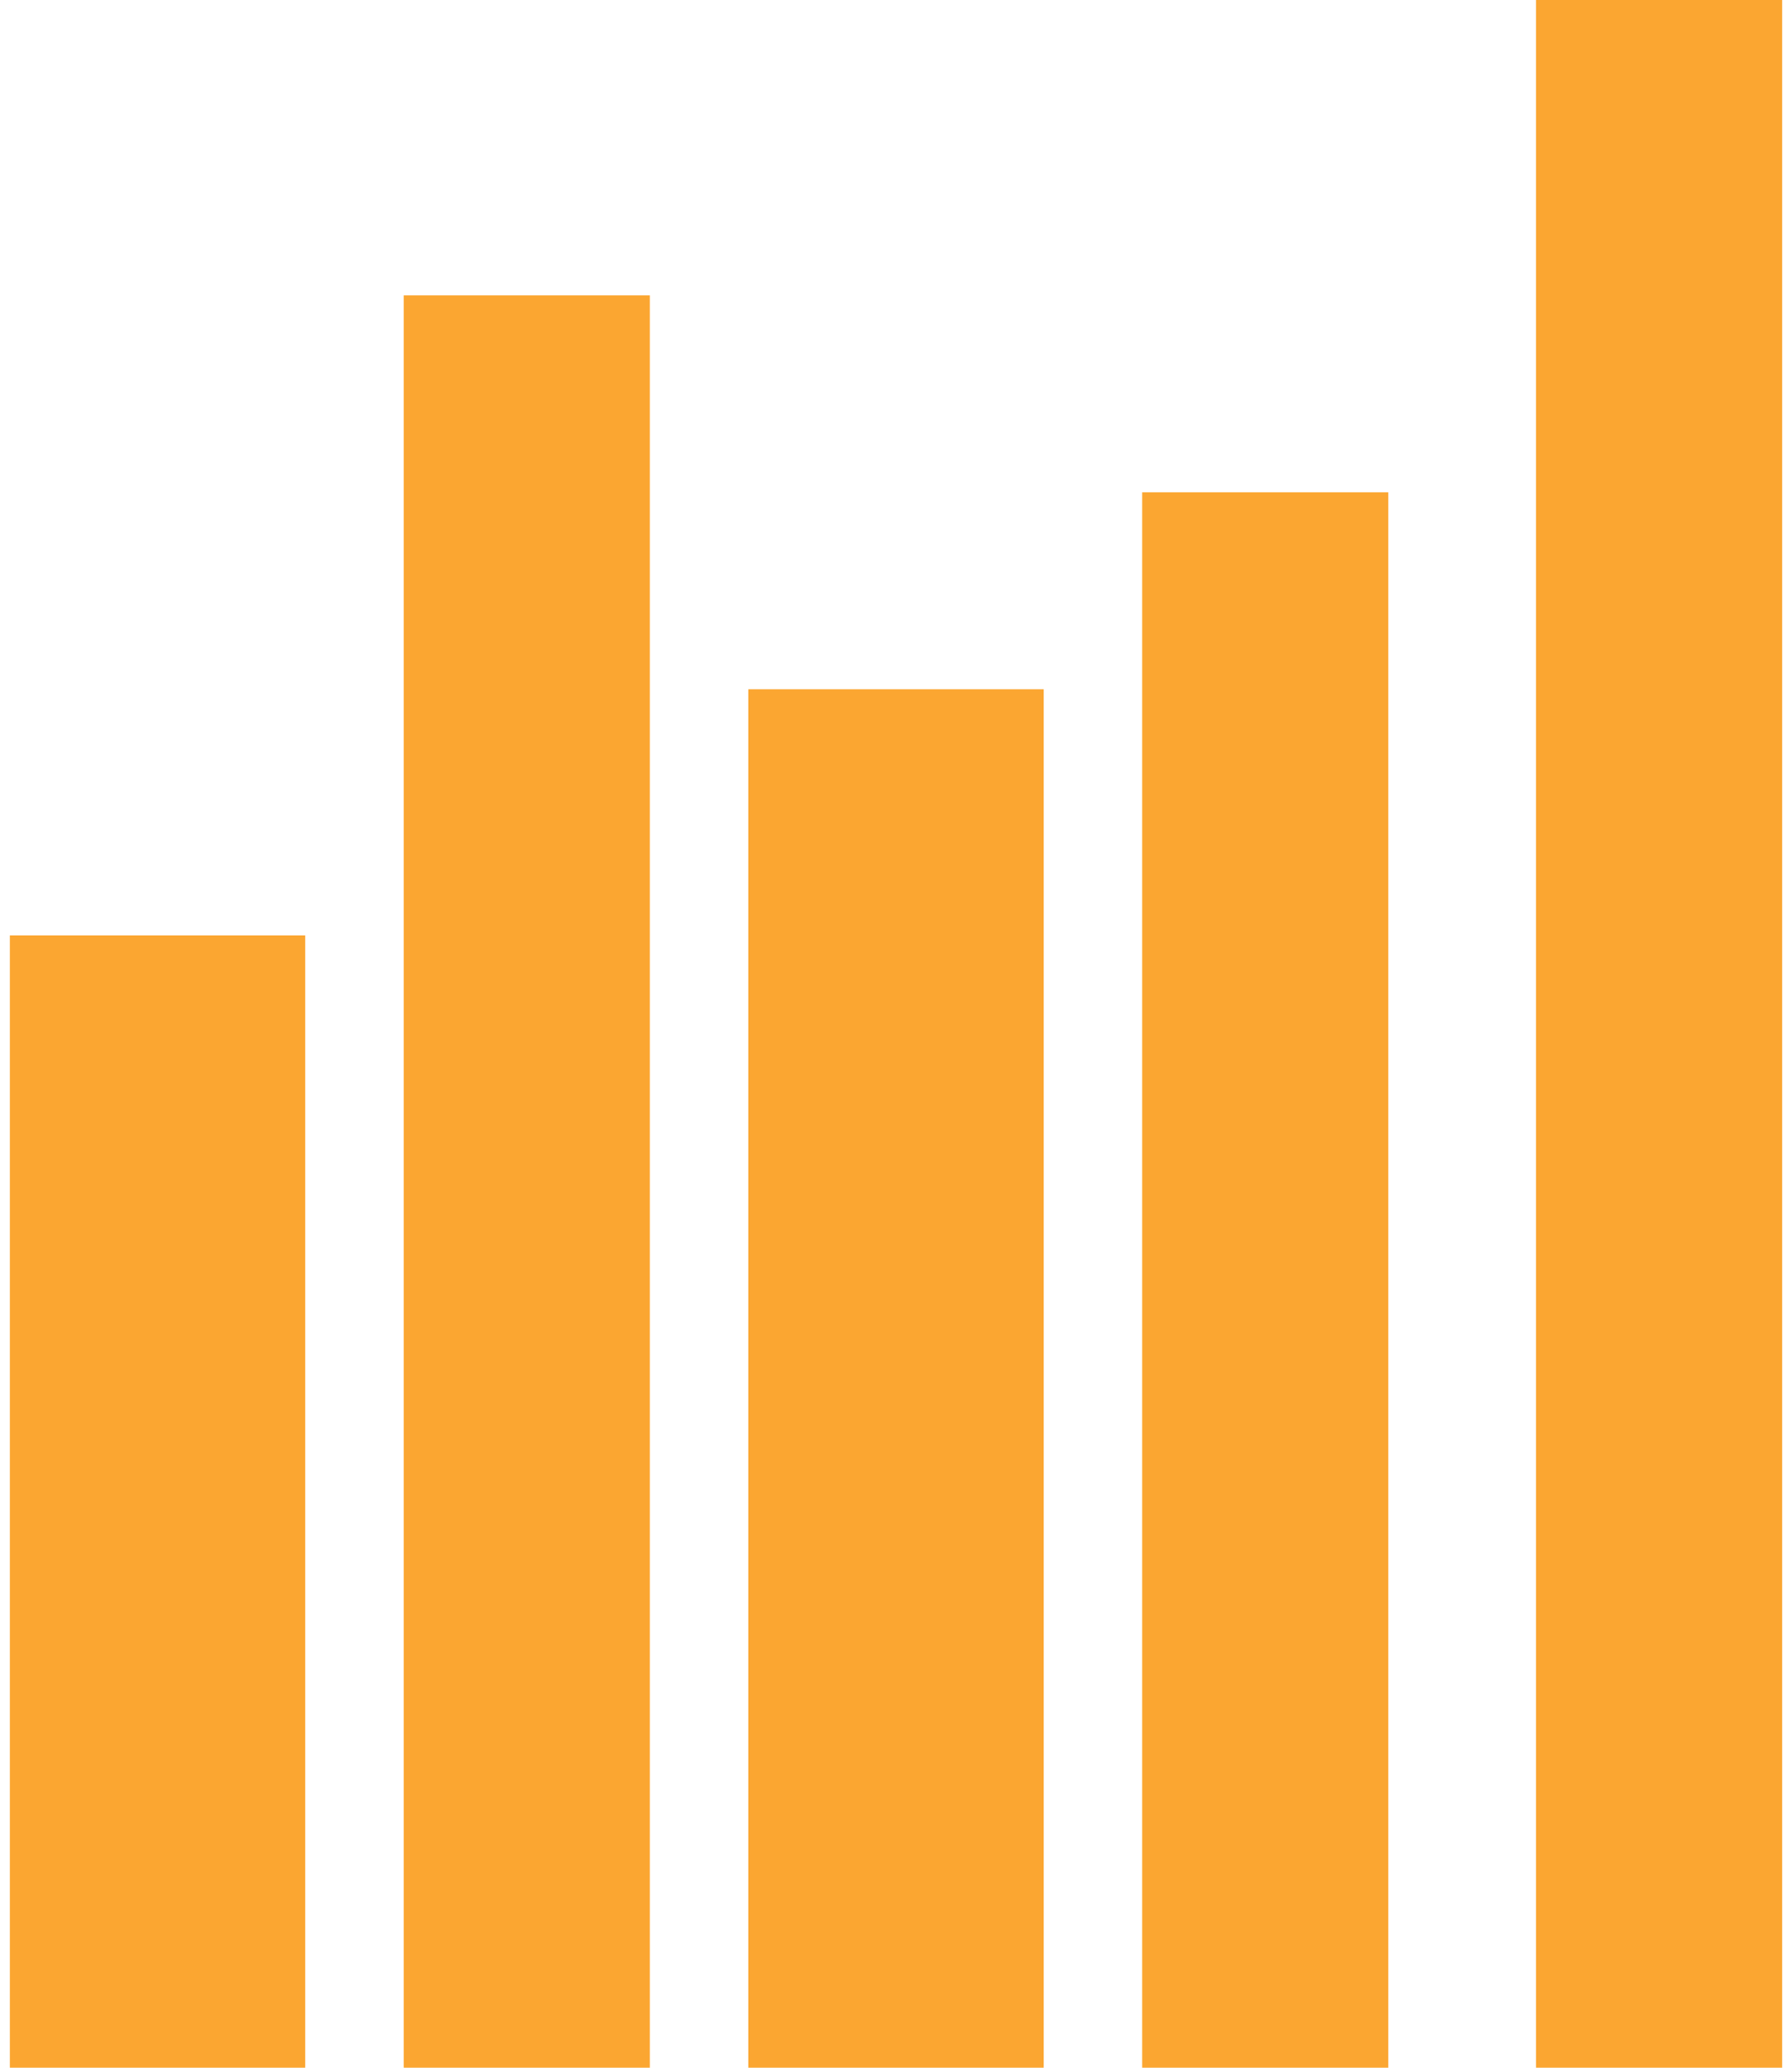 <?xml version="1.0" encoding="UTF-8"?>
<!DOCTYPE svg PUBLIC "-//W3C//DTD SVG 1.1//EN" "http://www.w3.org/Graphics/SVG/1.1/DTD/svg11.dtd">
<!-- Creator: CorelDRAW -->
<svg xmlns="http://www.w3.org/2000/svg" xml:space="preserve" width="26px" height="30px" version="1.1" style="shape-rendering:geometricPrecision; text-rendering:geometricPrecision; image-rendering:optimizeQuality; fill-rule:evenodd; clip-rule:evenodd"
viewBox="0 0 0.036 0.042"
 xmlns:xlink="http://www.w3.org/1999/xlink"
 xmlns:xodm="http://www.corel.com/coreldraw/odm/2003">
 <defs>
  <style type="text/css">
   <![CDATA[
    .fil0 {fill:#FBA631}
   ]]>
  </style>
 </defs>
 <g id="Conteúdo_x0020_do_x0020_PowerClip">
  <path class="fil0" d="M0.008 0.006l0.005 0 0 0.036 -0.005 0 0 -0.036zm-0.008 0.013l0.006 0 0 0.023 -0.006 0 0 -0.023zm0.031 -0.019l0.005 0 0 0.042 -0.005 0 0 -0.042zm-0.008 0.01l0.005 0 0 0.032 -0.005 0 0 -0.032zm-0.008 0.004l0.006 0 0 0.028 -0.006 0 0 -0.028z"/>
 </g>
</svg>
